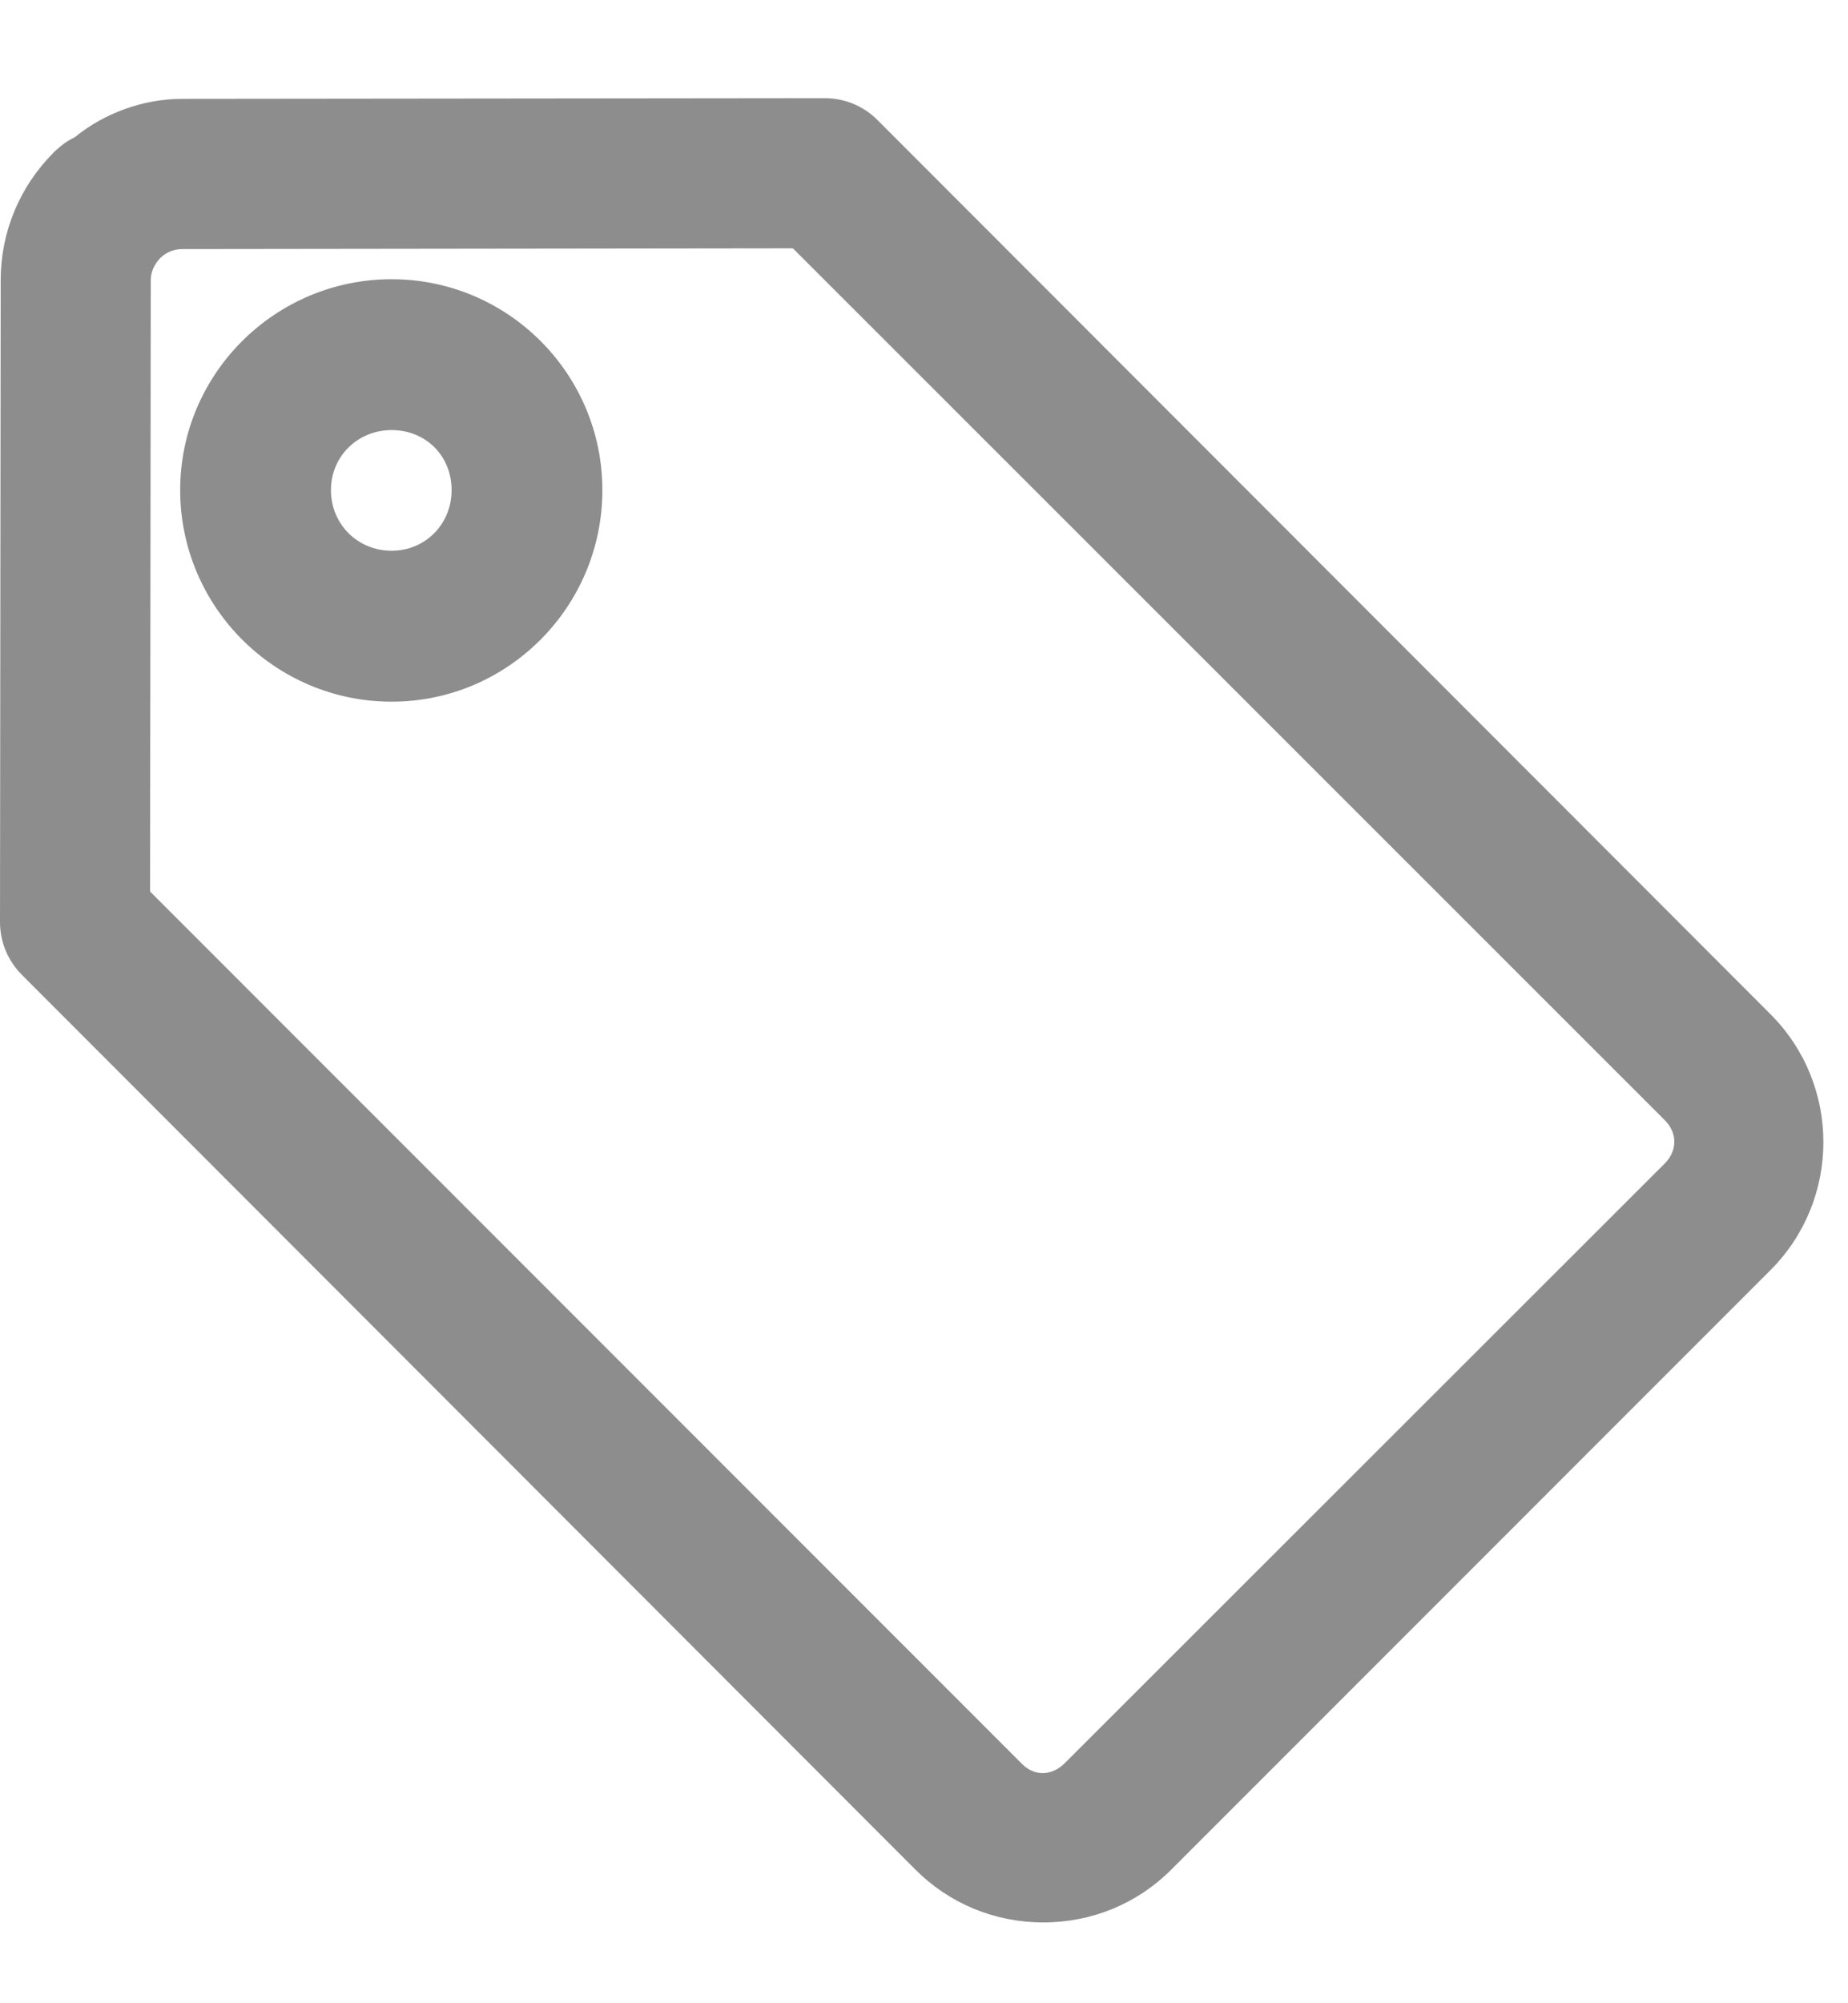 <svg width="24" height="26" viewBox="0 0 24 26" fill="none" xmlns="http://www.w3.org/2000/svg">
<g id="icon-tags">
<path id="Fill 1" fill-rule="evenodd" clip-rule="evenodd" d="M5.086 5.582C5.53 5.582 5.865 5.917 5.865 6.361C5.865 6.803 5.523 7.148 5.086 7.148C4.644 7.148 4.298 6.803 4.298 6.361C4.298 5.924 4.644 5.582 5.086 5.582ZM5.086 3.624C3.572 3.624 2.34 4.852 2.34 6.361C2.34 7.875 3.572 9.107 5.086 9.107C6.596 9.107 7.823 7.875 7.823 6.361C7.823 4.852 6.596 3.624 5.086 3.624Z" fill="#8D8D8D"/>
<g id="Group 5">
<path id="Fill 3" fill-rule="evenodd" clip-rule="evenodd" d="M13.273 22.894L1.949 11.571L1.958 3.635C1.959 3.494 2.037 3.395 2.083 3.348C2.137 3.295 2.229 3.233 2.37 3.233L10.297 3.223L21.62 14.538C21.786 14.703 21.786 14.935 21.62 15.101L13.827 22.885C13.744 22.968 13.643 23.013 13.542 23.013C13.444 23.013 13.351 22.972 13.273 22.894ZM22.994 13.164L11.387 1.549C11.205 1.371 10.964 1.274 10.704 1.274L2.37 1.283C1.858 1.283 1.356 1.468 0.971 1.781C0.882 1.824 0.8 1.88 0.701 1.975C0.255 2.421 0.01 3.009 0.009 3.634L0 11.972C0.002 12.232 0.105 12.475 0.288 12.656L11.89 24.267C12.331 24.708 12.921 24.951 13.55 24.951C14.18 24.951 14.769 24.708 15.21 24.267L22.994 16.484C23.909 15.569 23.909 14.079 22.994 13.164Z" fill="#8D8D8D"/>
</g>
</g>
</svg>
